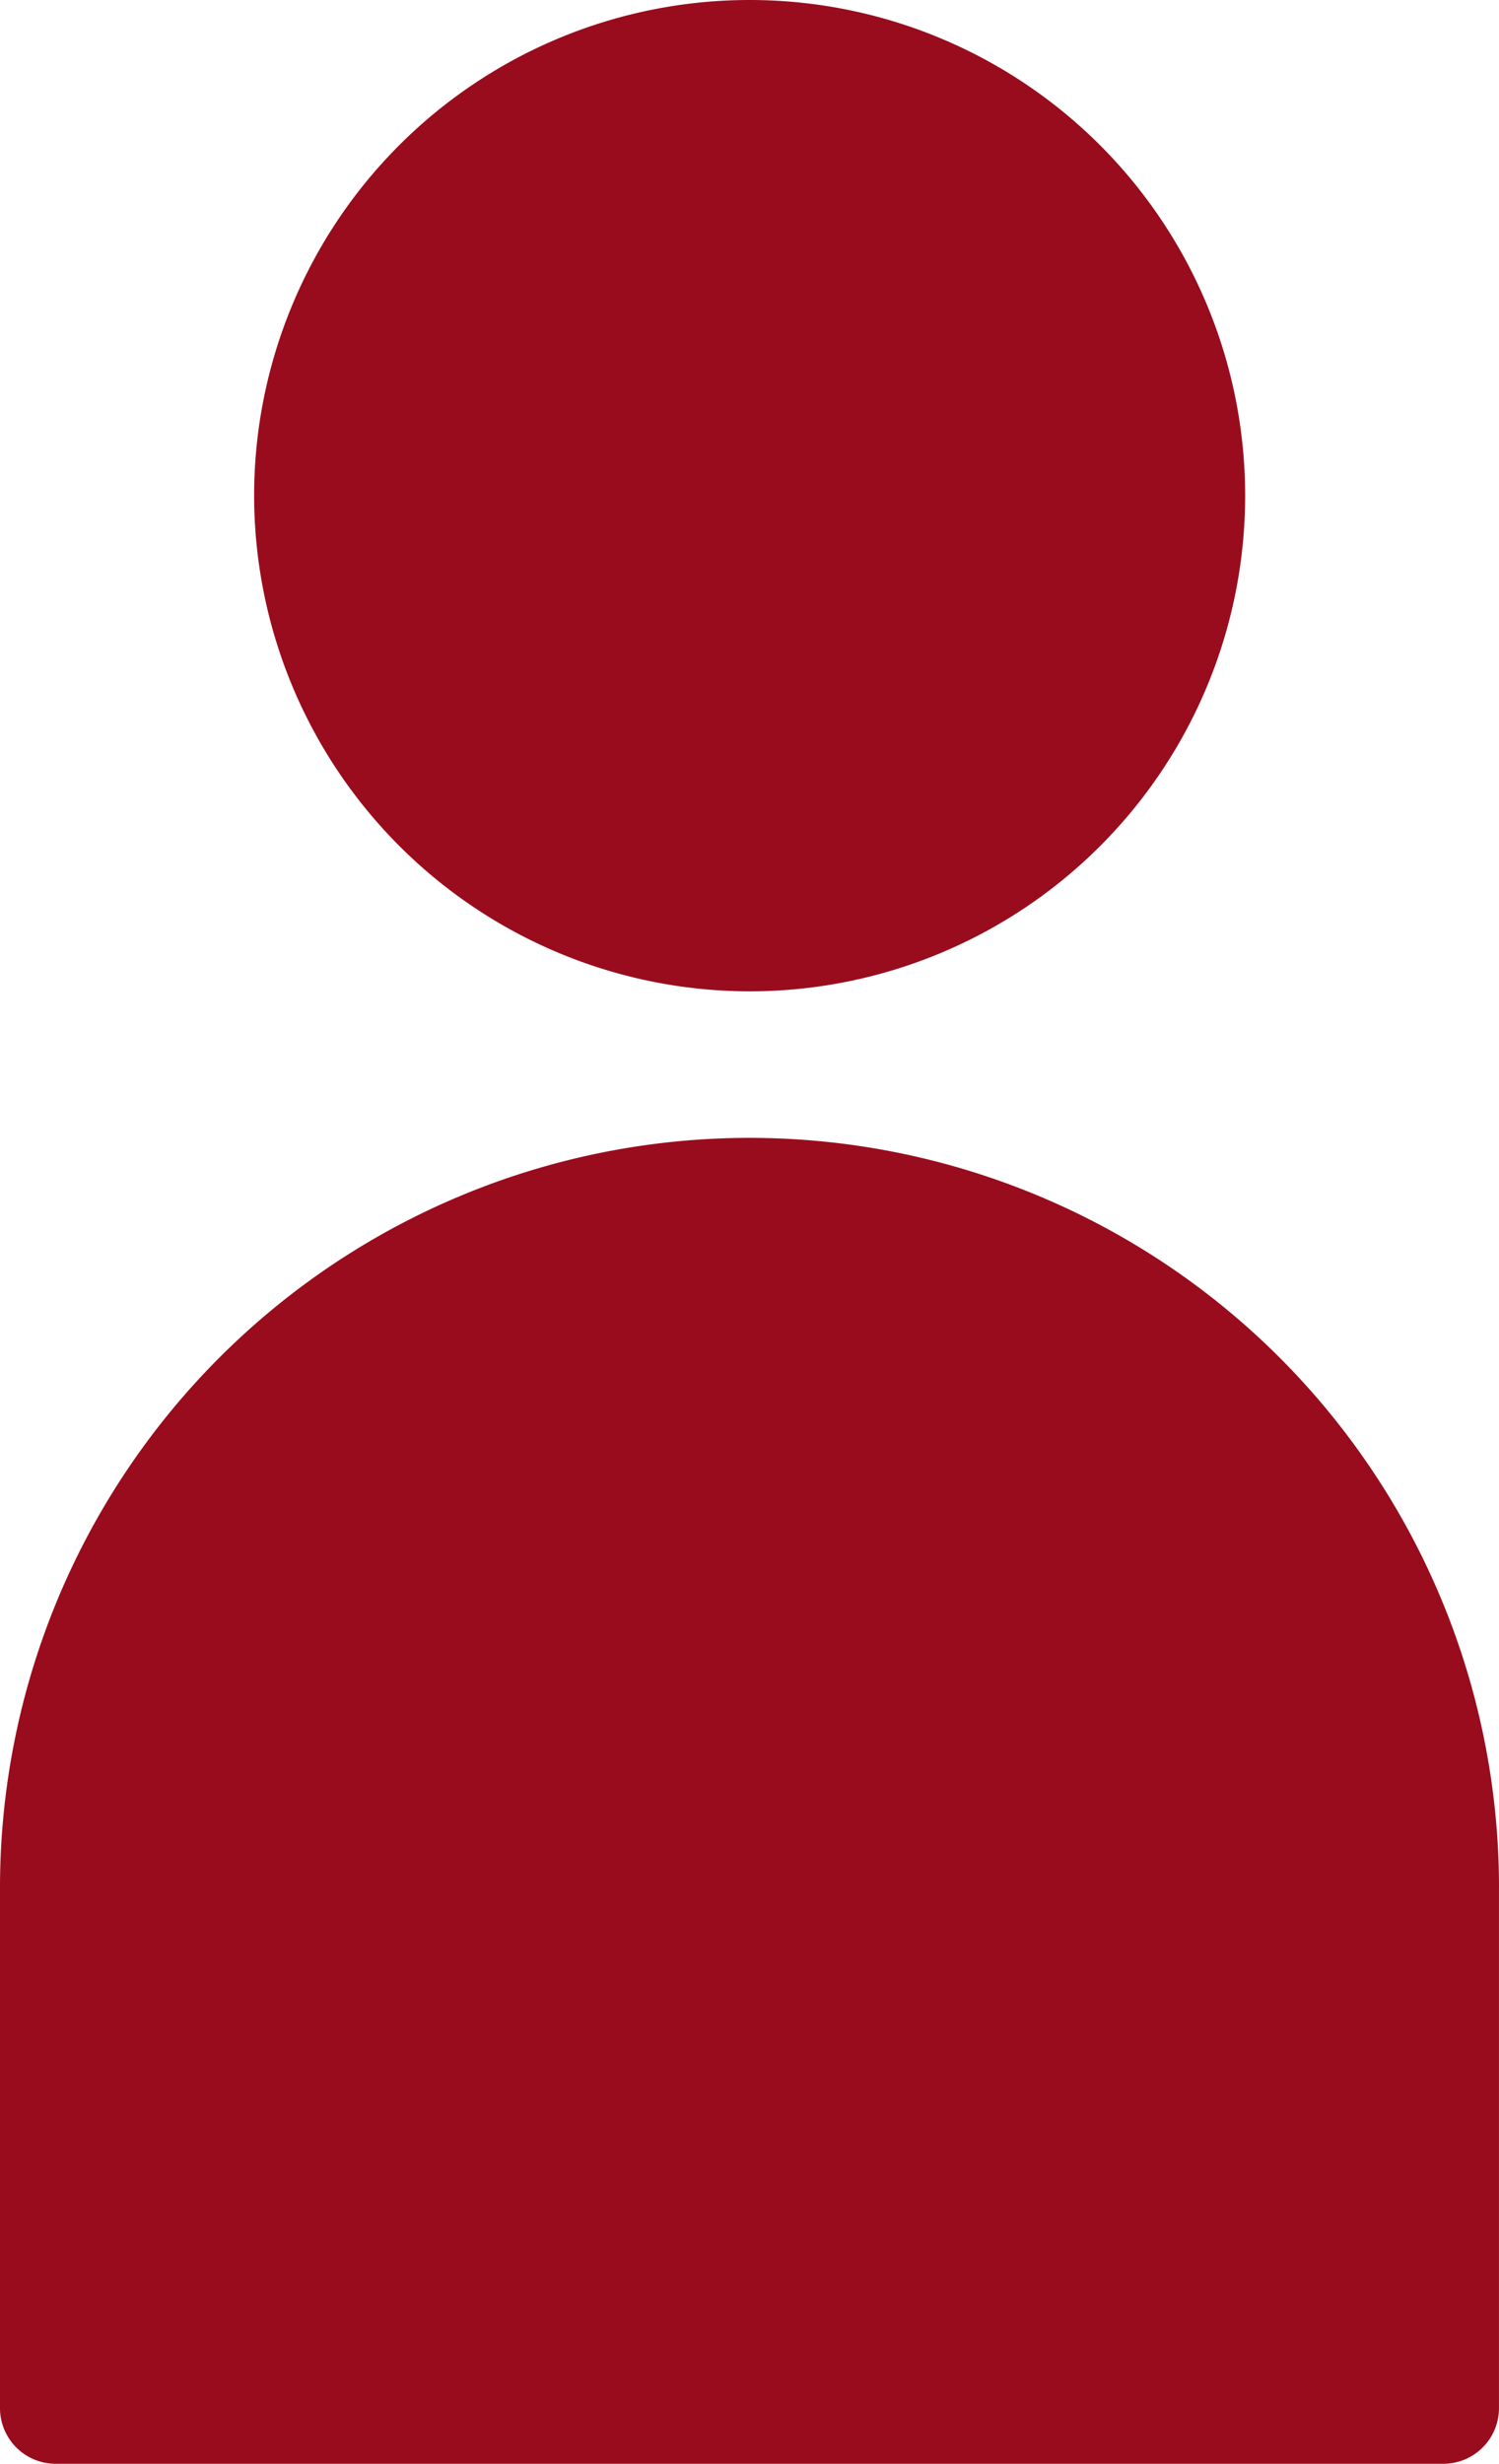 <svg id="Grupo_852" data-name="Grupo 852" xmlns="http://www.w3.org/2000/svg" xmlns:xlink="http://www.w3.org/1999/xlink" width="65.042" height="106.868" viewBox="0 0 65.042 106.868">
  <defs>
    <clipPath id="clip-path">
      <rect id="Rectángulo_532" data-name="Rectángulo 532" width="65.042" height="106.868" fill="#990c1d"/>
    </clipPath>
  </defs>
  <g id="Grupo_851" data-name="Grupo 851" clip-path="url(#clip-path)">
    <path id="Trazado_26917" data-name="Trazado 26917" d="M65.041,81.877V104.45a2.415,2.415,0,0,1-2.418,2.418H2.418A2.415,2.415,0,0,1,0,104.45V81.877a32.521,32.521,0,0,1,65.042,0ZM32.52,43a21.5,21.5,0,1,0-21.493-21.51A21.521,21.521,0,0,0,32.52,43" fill="#990c1d"/>
  </g>
</svg>
